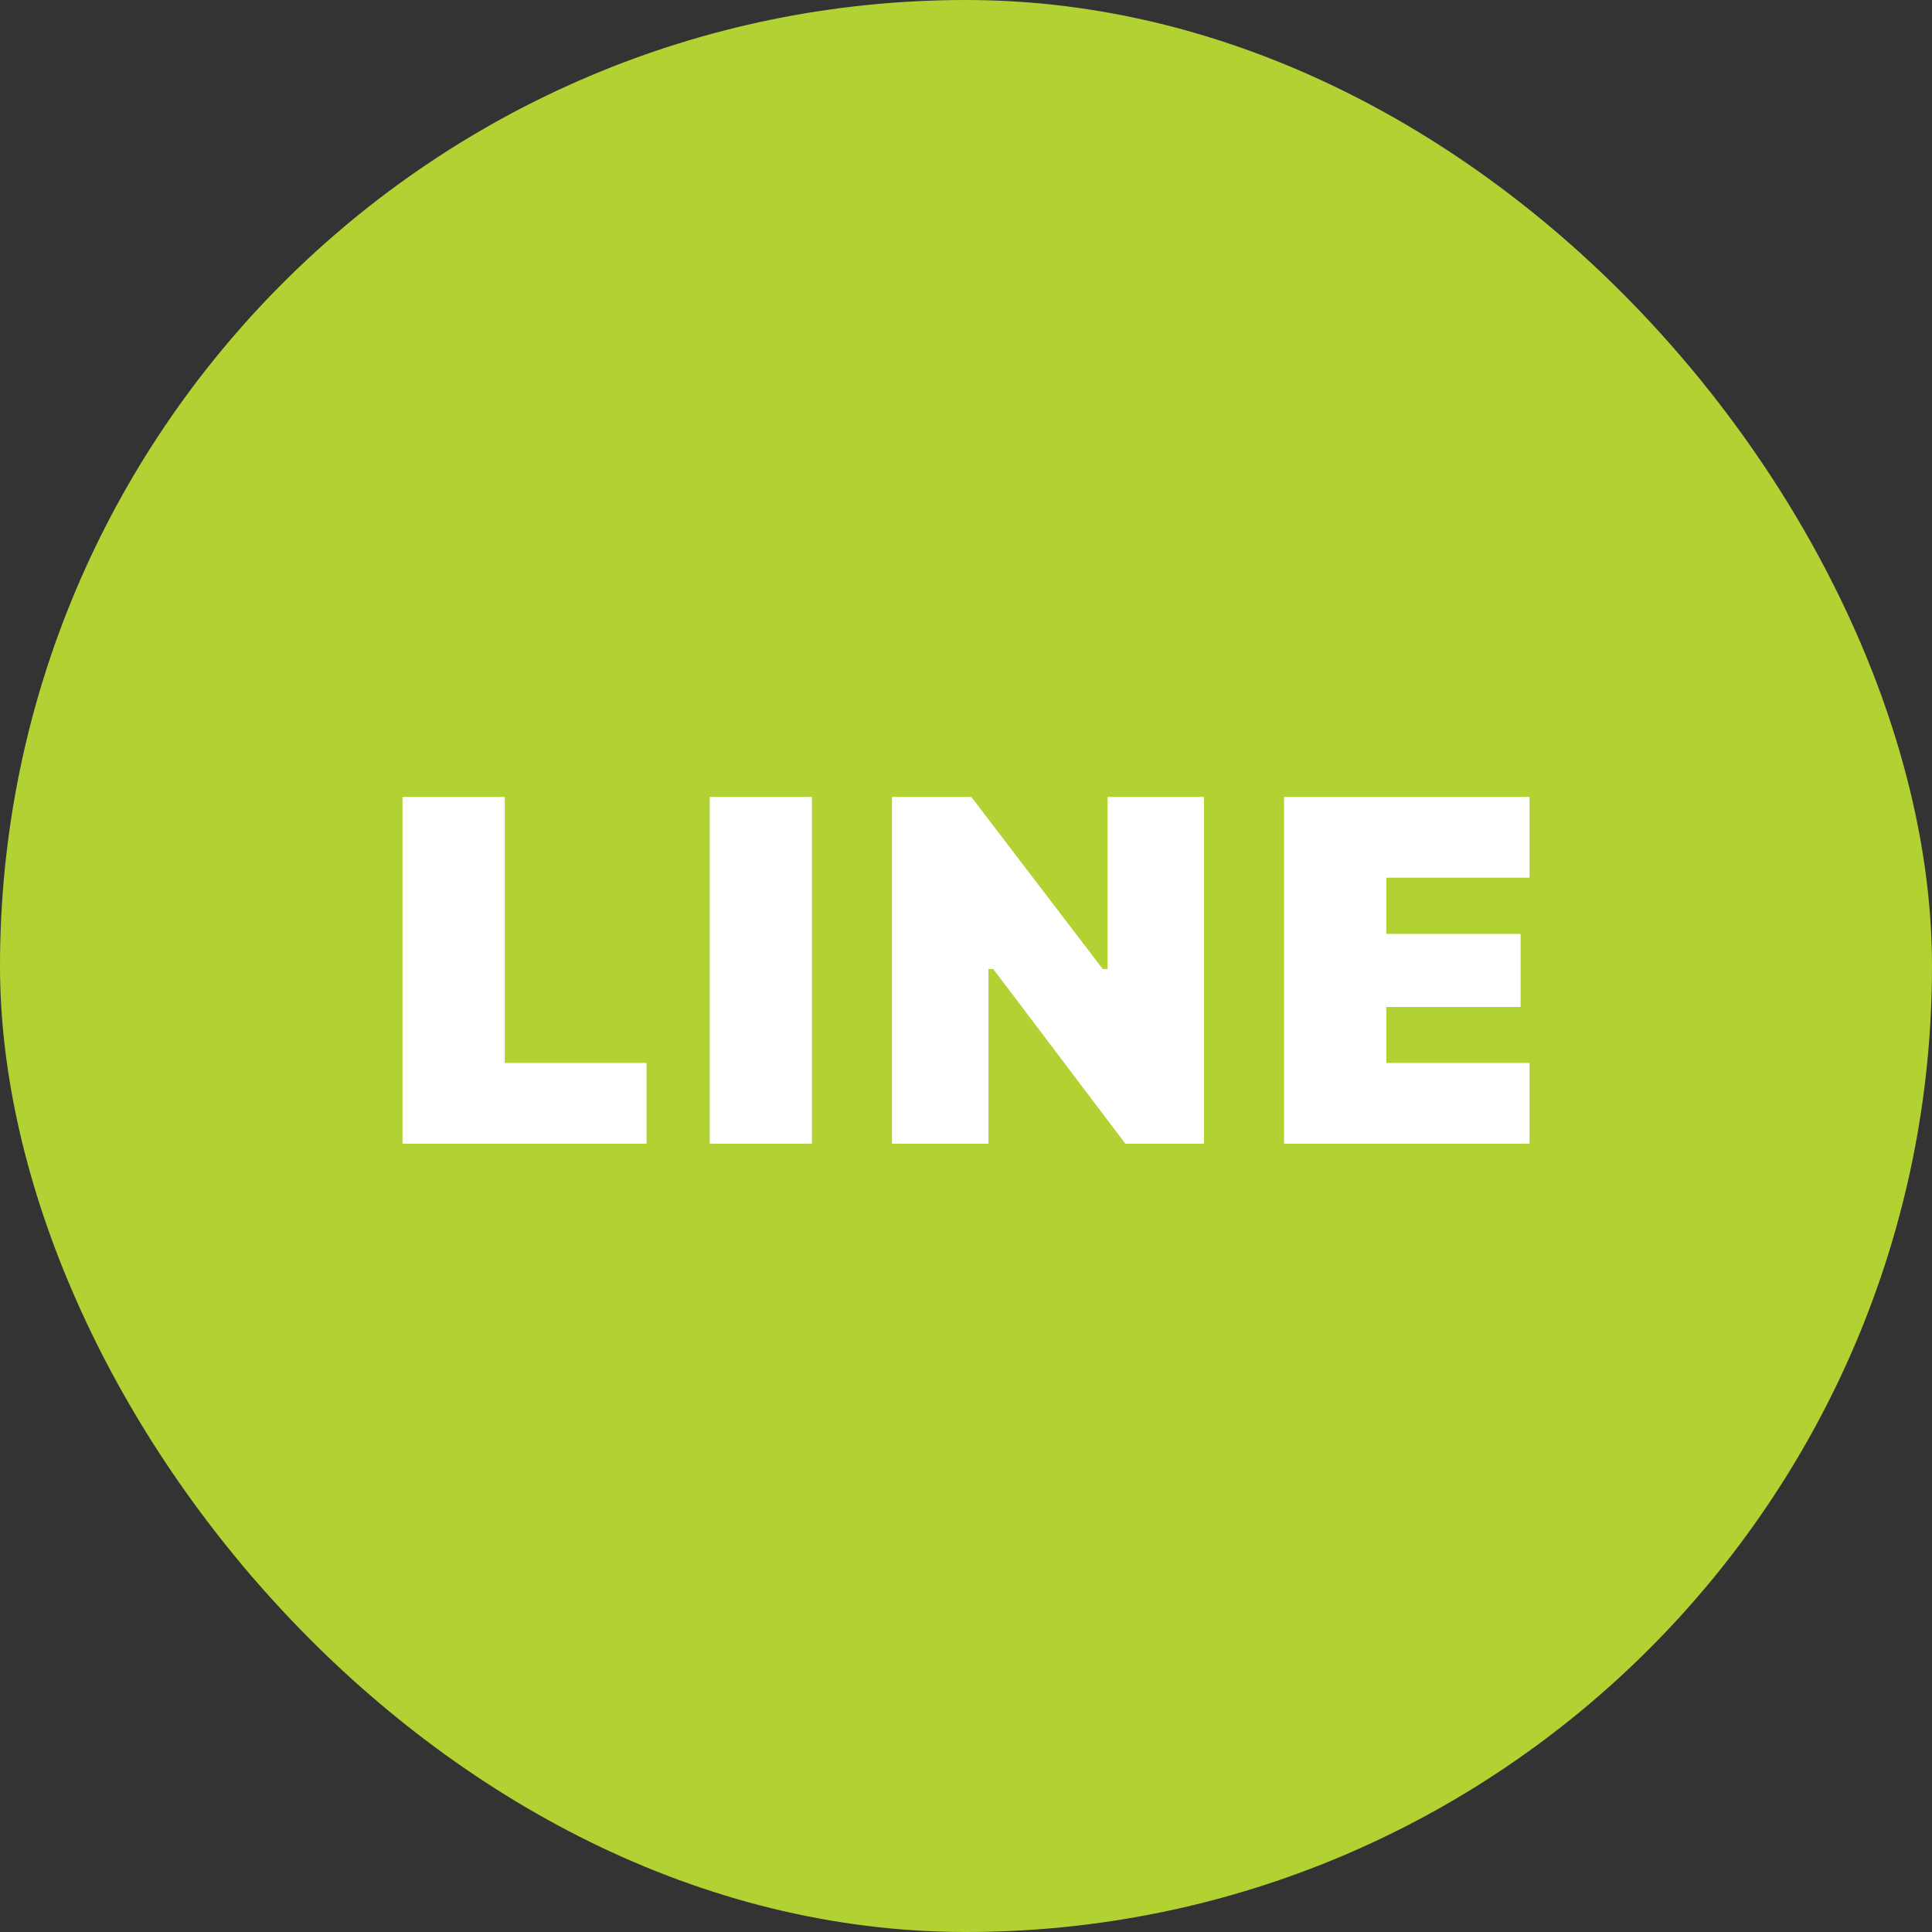 <svg width="100" height="100" viewBox="0 0 100 100" fill="none" xmlns="http://www.w3.org/2000/svg">
<rect x="0" y="0" width="100" height="100" fill="#333333" stroke="none"/>
<rect width="100" height="100" rx="50" fill="#B2D234"/>
<path d="M20.834 59.199H33.464V55.019H26.126V41.25H20.834V59.199Z" fill="white"/>
<path d="M36.734 59.199H42.026V41.25H36.734V59.199Z" fill="white"/>
<path d="M46.169 59.199H51.161V50.156H51.411L58.25 59.199H62.319V41.25H57.327V50.156H57.077L50.275 41.25H46.169V59.199Z" fill="white"/>
<path d="M66.462 59.199H79.167V55.019H71.754V52.121H78.706V48.34H71.754V45.429H79.167V41.25H66.462V59.199Z" fill="white"/>
</svg>
